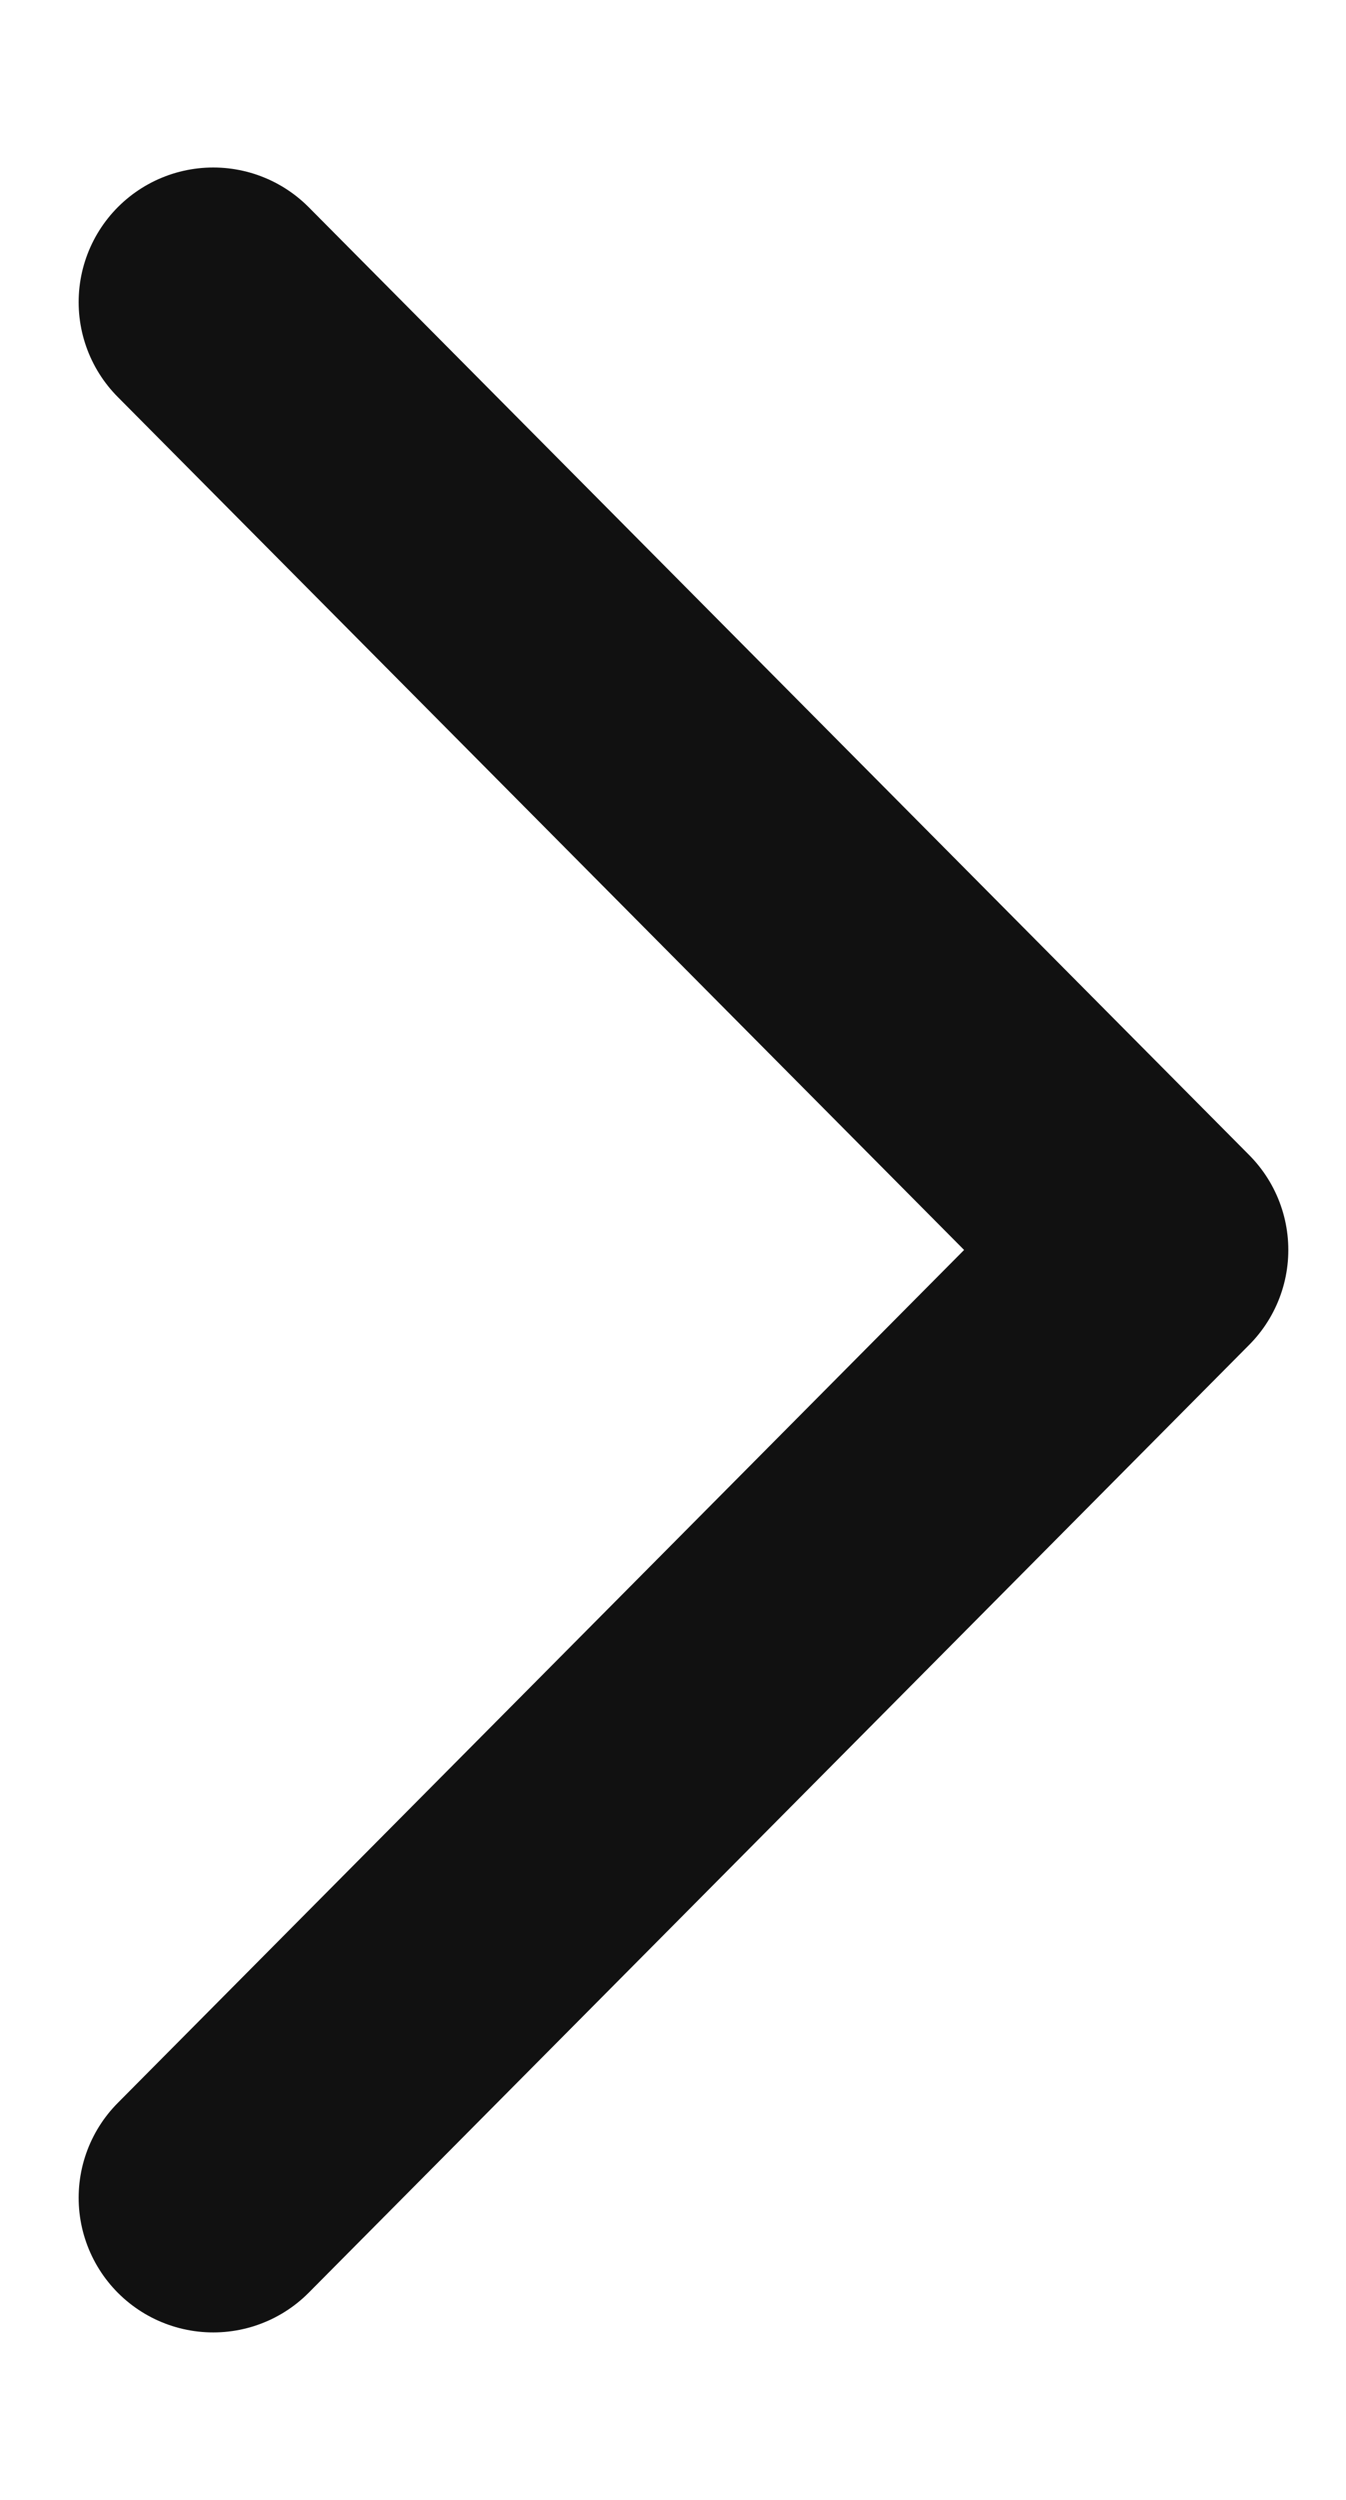 <svg width="7" height="13" viewBox="0 0 7 13" fill="none" xmlns="http://www.w3.org/2000/svg">
<path d="M1.109 1.571L6 6.5L1.109 11.429" stroke="#111111" stroke-width="1.4" stroke-linecap="round" stroke-linejoin="round"/>
</svg>
